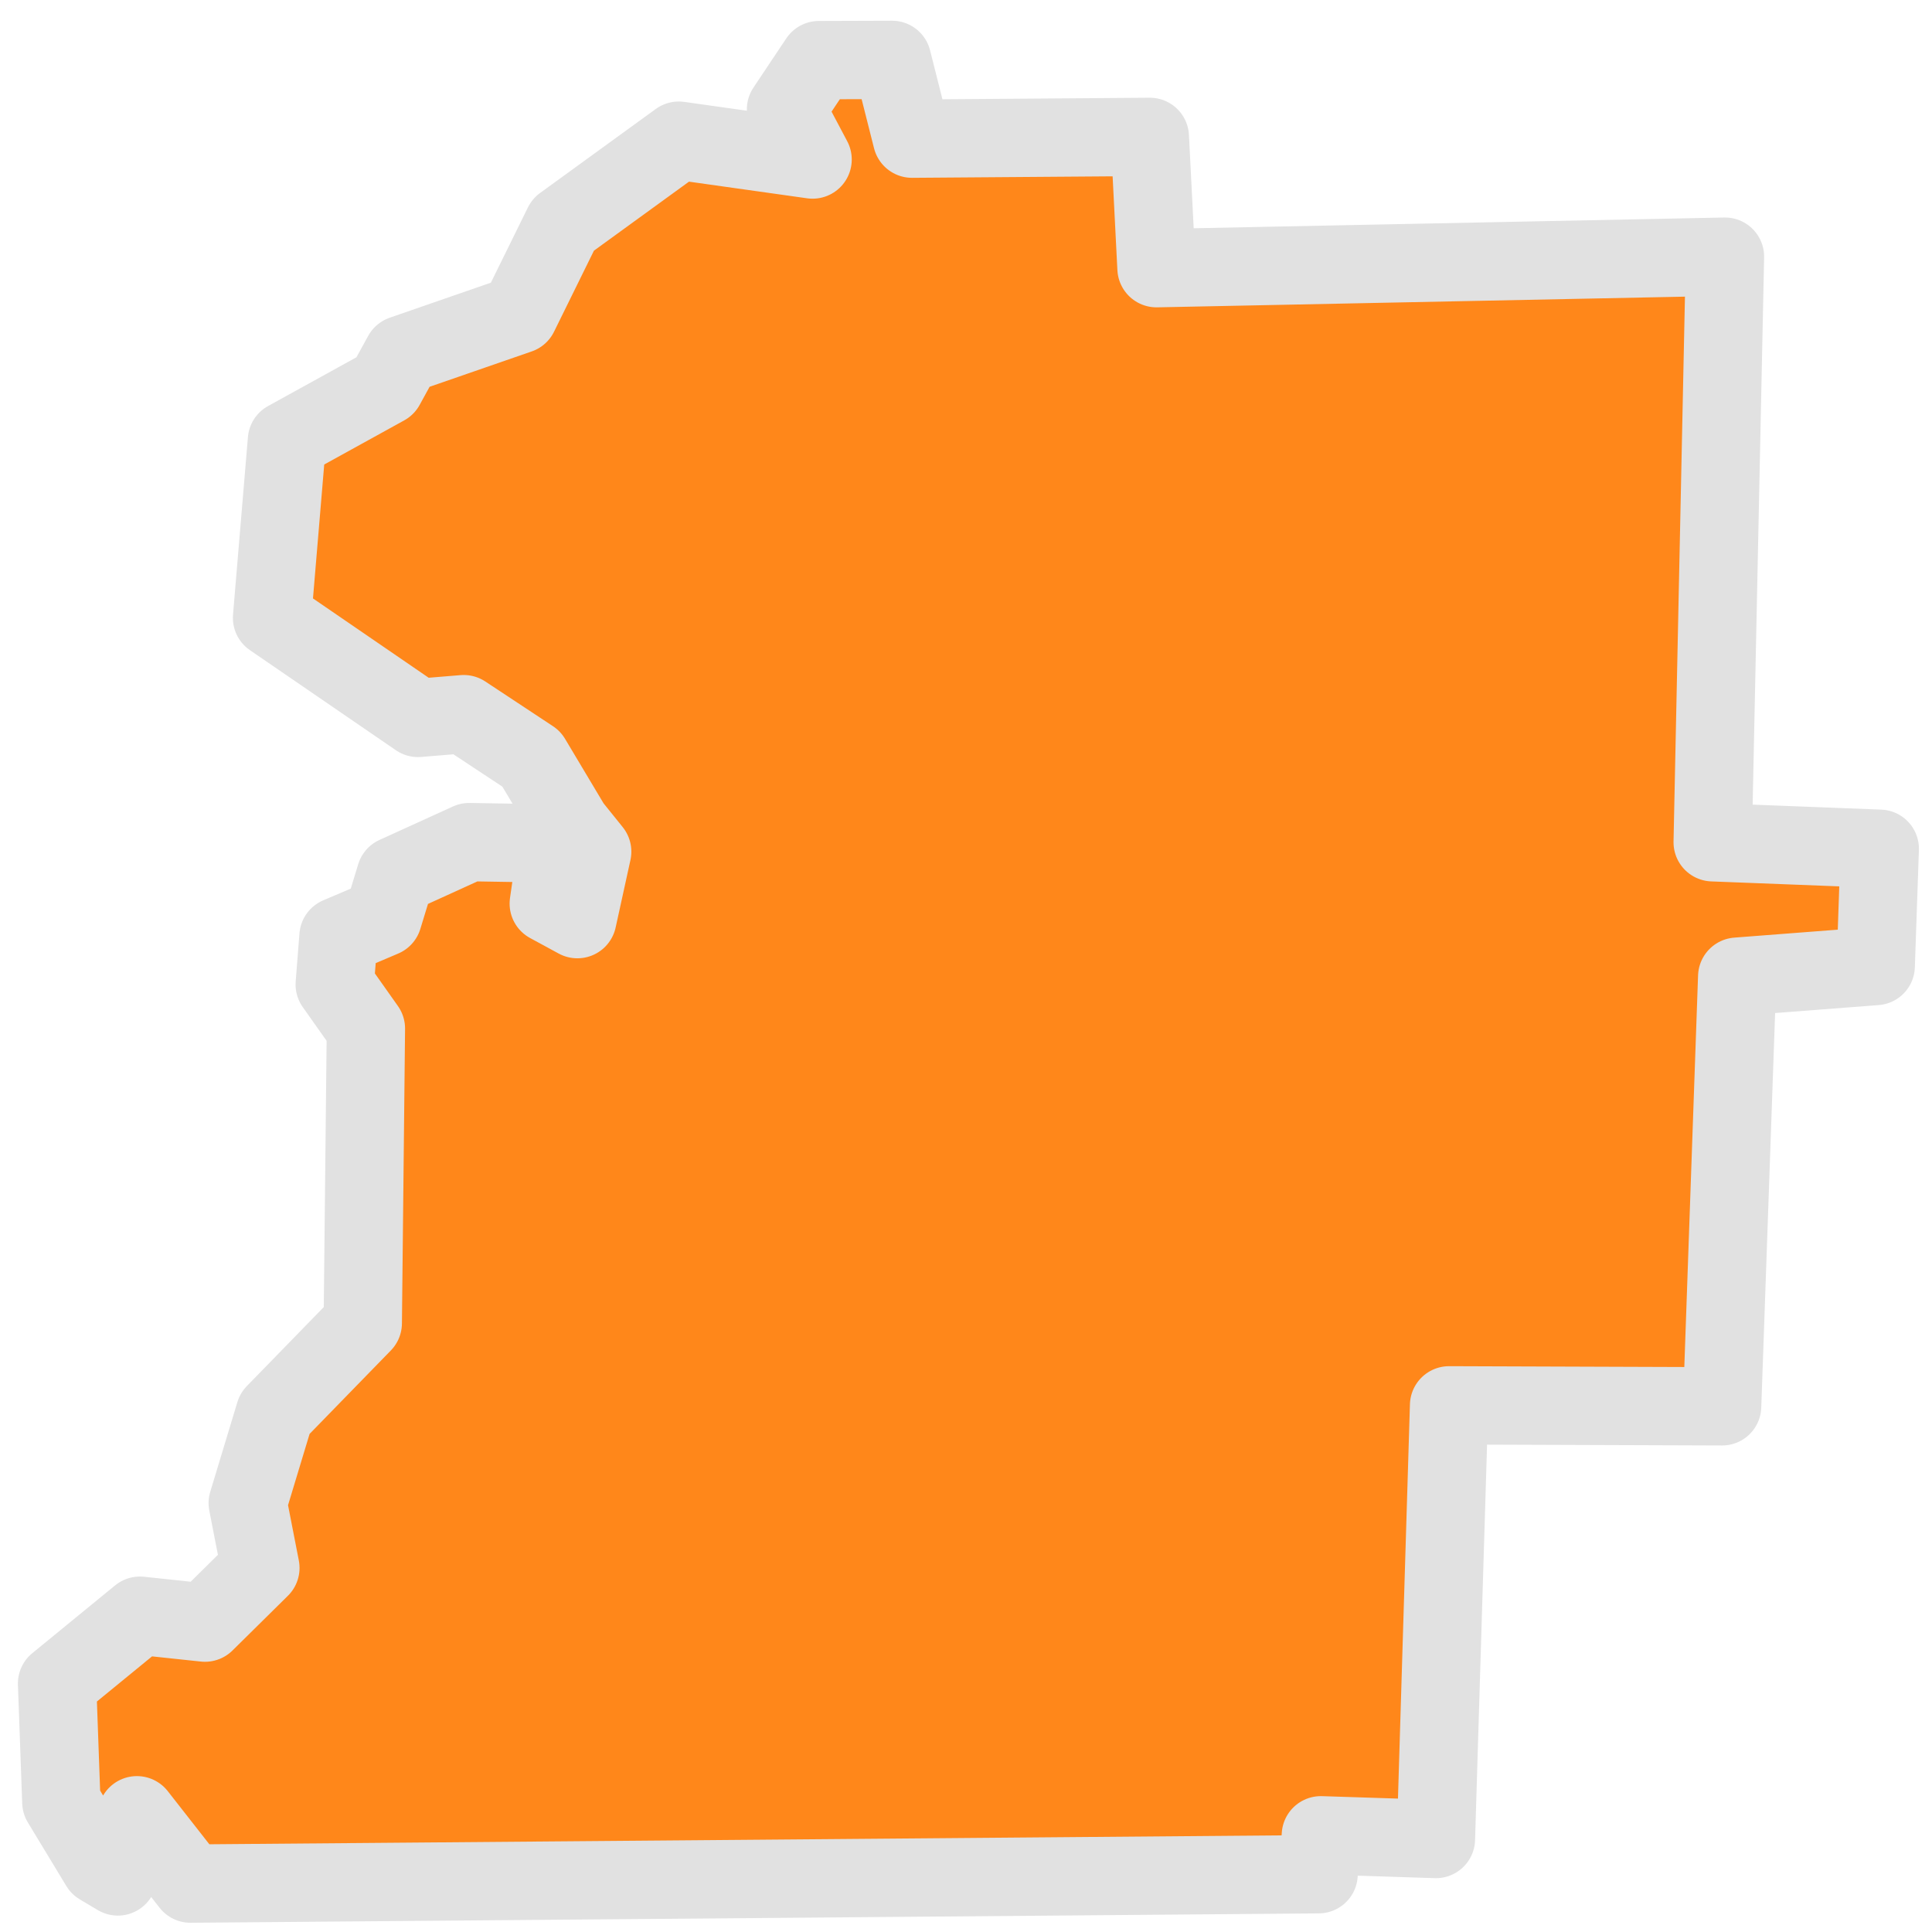 <svg width="74" height="74" viewBox="0 0 74 74" fill="none" xmlns="http://www.w3.org/2000/svg">
<path fill-rule="evenodd" clip-rule="evenodd" d="M50.505 71.787L7.293 72.146L5.244 69.529L4.514 71.872L3.824 71.462L2.35 69.027L2.186 64.482L5.359 61.885L7.851 62.15L9.973 60.055L9.489 57.574L10.528 54.138L13.895 50.68L14.015 39.397L12.821 37.708L12.966 35.866L14.665 35.143L15.156 33.537L17.972 32.255L21.349 32.311L21.019 34.61L22.115 35.205L22.682 32.62L21.883 31.627L20.354 29.067L17.761 27.354L16.011 27.498L10.42 23.665L10.991 16.866L14.758 14.788L15.417 13.587L19.875 12.043L21.567 8.606L25.999 5.388L31.124 6.11L30.106 4.187L31.365 2.303L34.169 2.294L34.932 5.311L44.041 5.243L44.297 10.272L66.07 9.831L65.6 32.261L71.999 32.509L71.844 37.001L66.539 37.409L65.961 53.865L55.503 53.828L54.999 70.438L50.592 70.296L50.505 71.787Z" fill="#FF871A" stroke="#E1E1E1" stroke-width="3" stroke-linecap="round" stroke-linejoin="round"/>
</svg>
